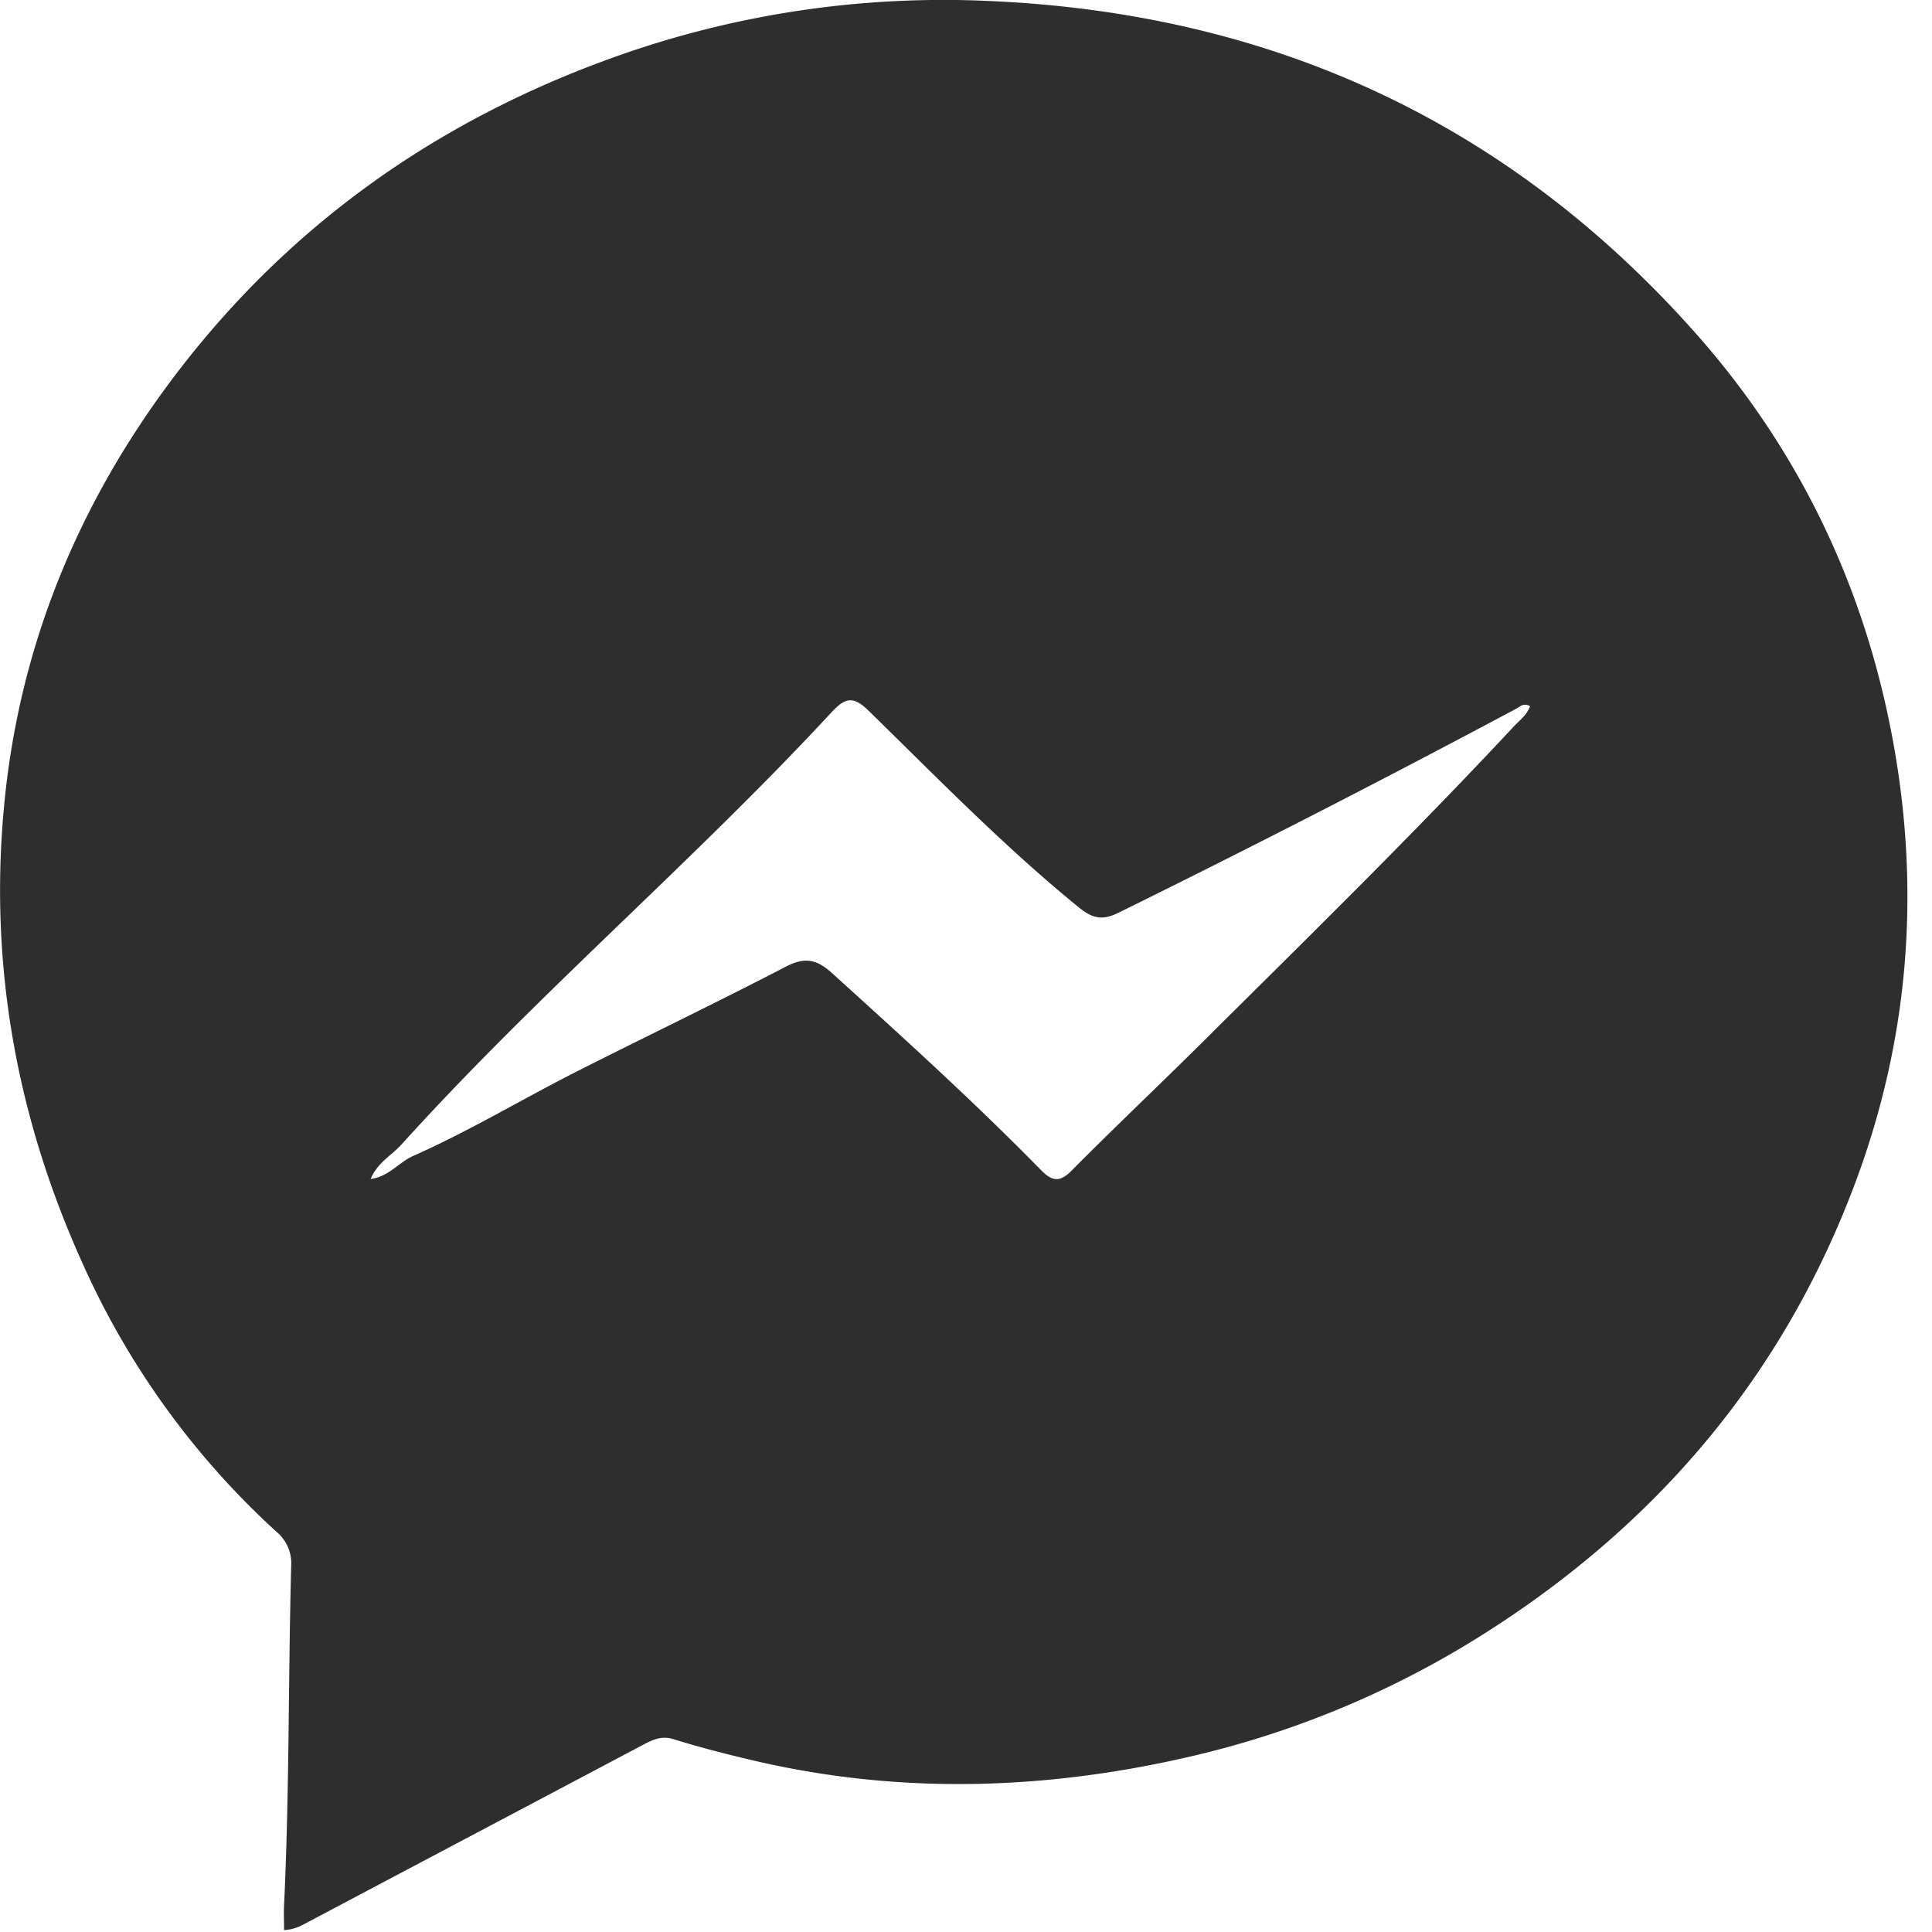 <svg xmlns="http://www.w3.org/2000/svg" width="35" height="35" viewBox="0 0 35 35">
    <path fill="#2E2E2E" fill-rule="evenodd" d="M6.715 21.358c.333-.042.51-.303.77-.417 1.026-.455 1.988-1.037 2.989-1.543 1.253-.633 2.519-1.24 3.764-1.887.344-.179.56-.131.833.116 1.285 1.164 2.57 2.328 3.783 3.565.198.202.334.241.558.016.79-.797 1.608-1.568 2.404-2.36 1.888-1.875 3.789-3.737 5.604-5.683.107-.115.242-.212.298-.371-.118-.069-.182.01-.256.048a248.8 248.8 0 0 1-7.197 3.692c-.306.152-.482.099-.731-.104-1.35-1.099-2.56-2.345-3.802-3.558-.27-.263-.416-.238-.659.022-2.504 2.706-5.324 5.101-7.799 7.839-.18.198-.436.33-.56.625M5.146 34.966c0-.172-.007-.31 0-.447.098-2.049.075-4.102.129-6.15a.742.742 0 0 0-.272-.624 14.689 14.689 0 0 1-3.524-4.895c-1.177-2.617-1.67-5.351-1.41-8.195.256-2.844 1.29-5.417 2.997-7.715 2.086-2.807 4.813-4.75 8.1-5.919A17.679 17.679 0 0 1 17.893.017c5.138.216 9.452 2.198 12.858 6.057 1.766 2.004 2.92 4.342 3.464 6.952.6 2.874.415 5.71-.63 8.468-1.289 3.405-3.512 6.049-6.57 8.02a17.149 17.149 0 0 1-5.463 2.31c-2.629.608-5.275.688-7.92.065-.48-.113-.958-.235-1.43-.382-.211-.066-.364.004-.536.093-2.025 1.073-4.051 2.142-6.078 3.216-.122.064-.238.137-.444.15"/>
</svg>
